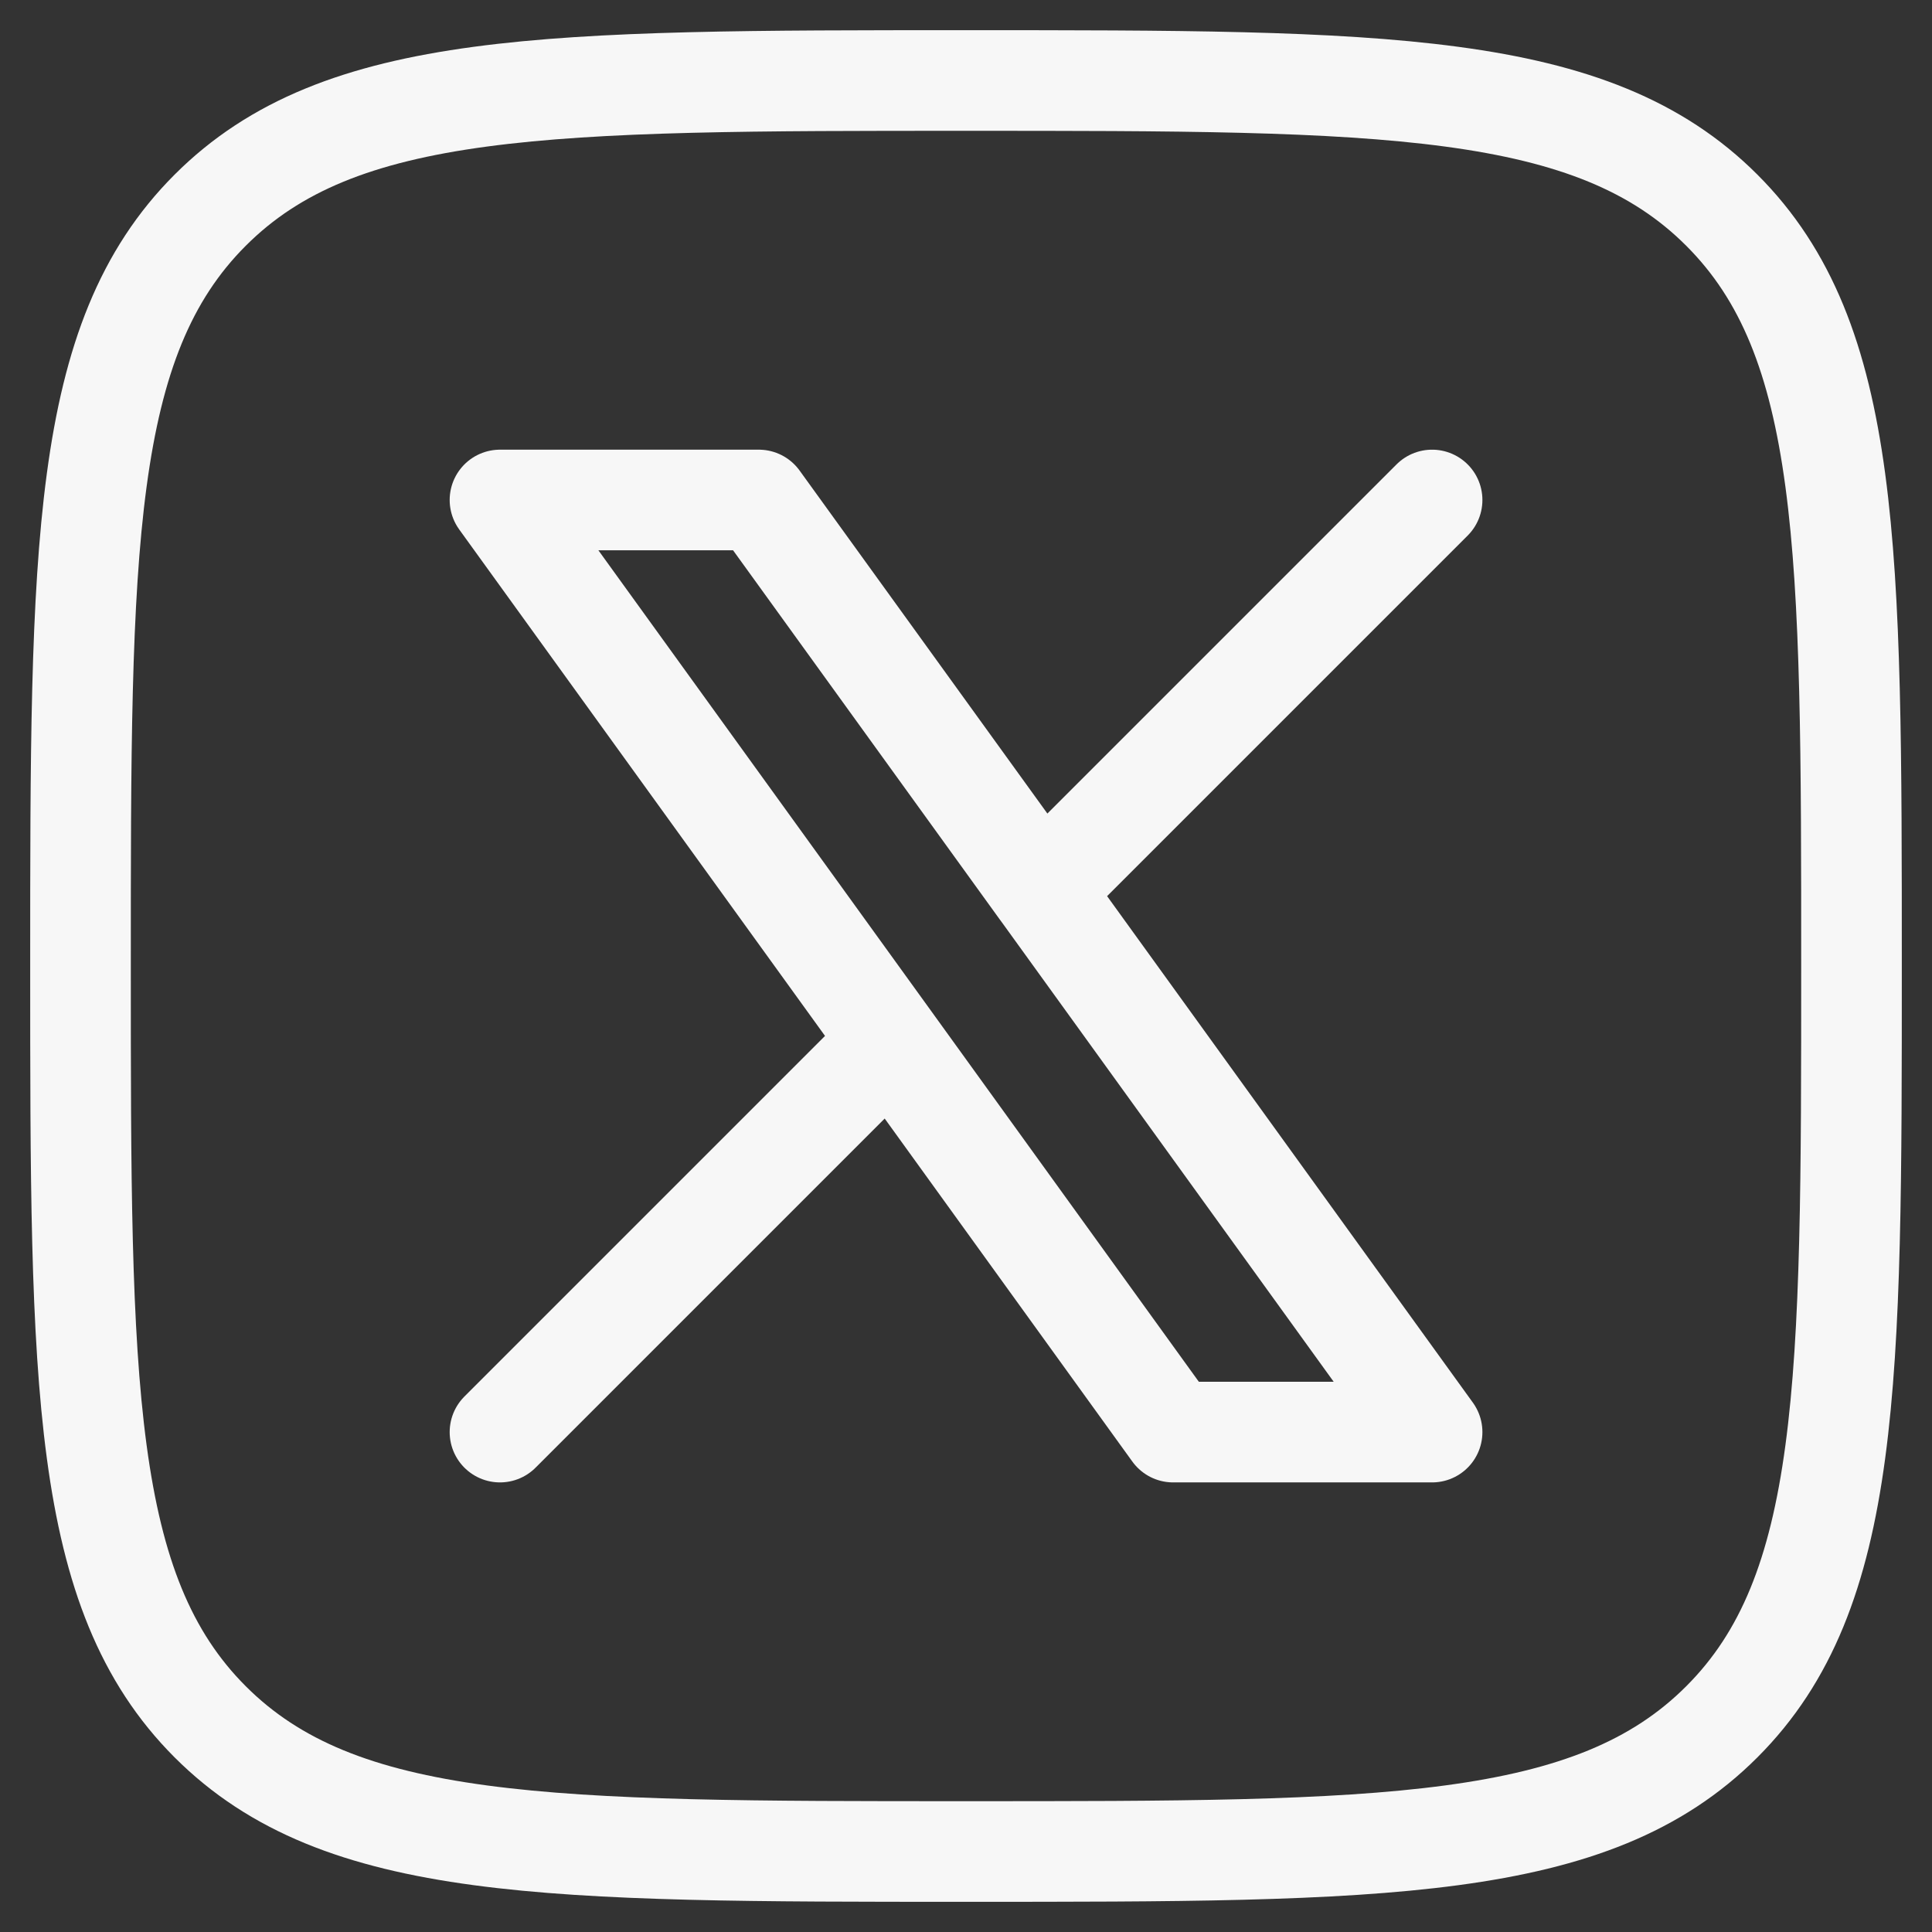 <svg width="24" height="24" viewBox="0 0 24 24" fill="none" xmlns="http://www.w3.org/2000/svg">
<rect x="0" y="0" width="24" height="24" fill="#333333" stroke="none"/>
<path d="M1 12C1 6.815 1 4.221 2.611 2.611C4.221 1 6.814 1 12.001 1C17.186 1 19.779 1 21.389 2.611C23 4.221 23 6.814 23 12C23 17.185 23 19.779 21.389 21.389C19.779 23 17.186 23 12 23C6.815 23 4.222 23 2.611 21.389C1.001 19.778 1 17.186 1 12Z" stroke="#F7F7F7" stroke-width="1.25" stroke-linecap="round" stroke-linejoin="round"/>
<path d="M6.211 17.79L11.067 12.934M11.067 12.934L6.211 6.211H9.426L12.934 11.067L17.79 6.211M11.067 12.934L14.573 17.79H17.79L12.934 11.066" stroke="#F7F7F7" stroke-width="1.25" stroke-linecap="round" stroke-linejoin="round"/>
</svg>
